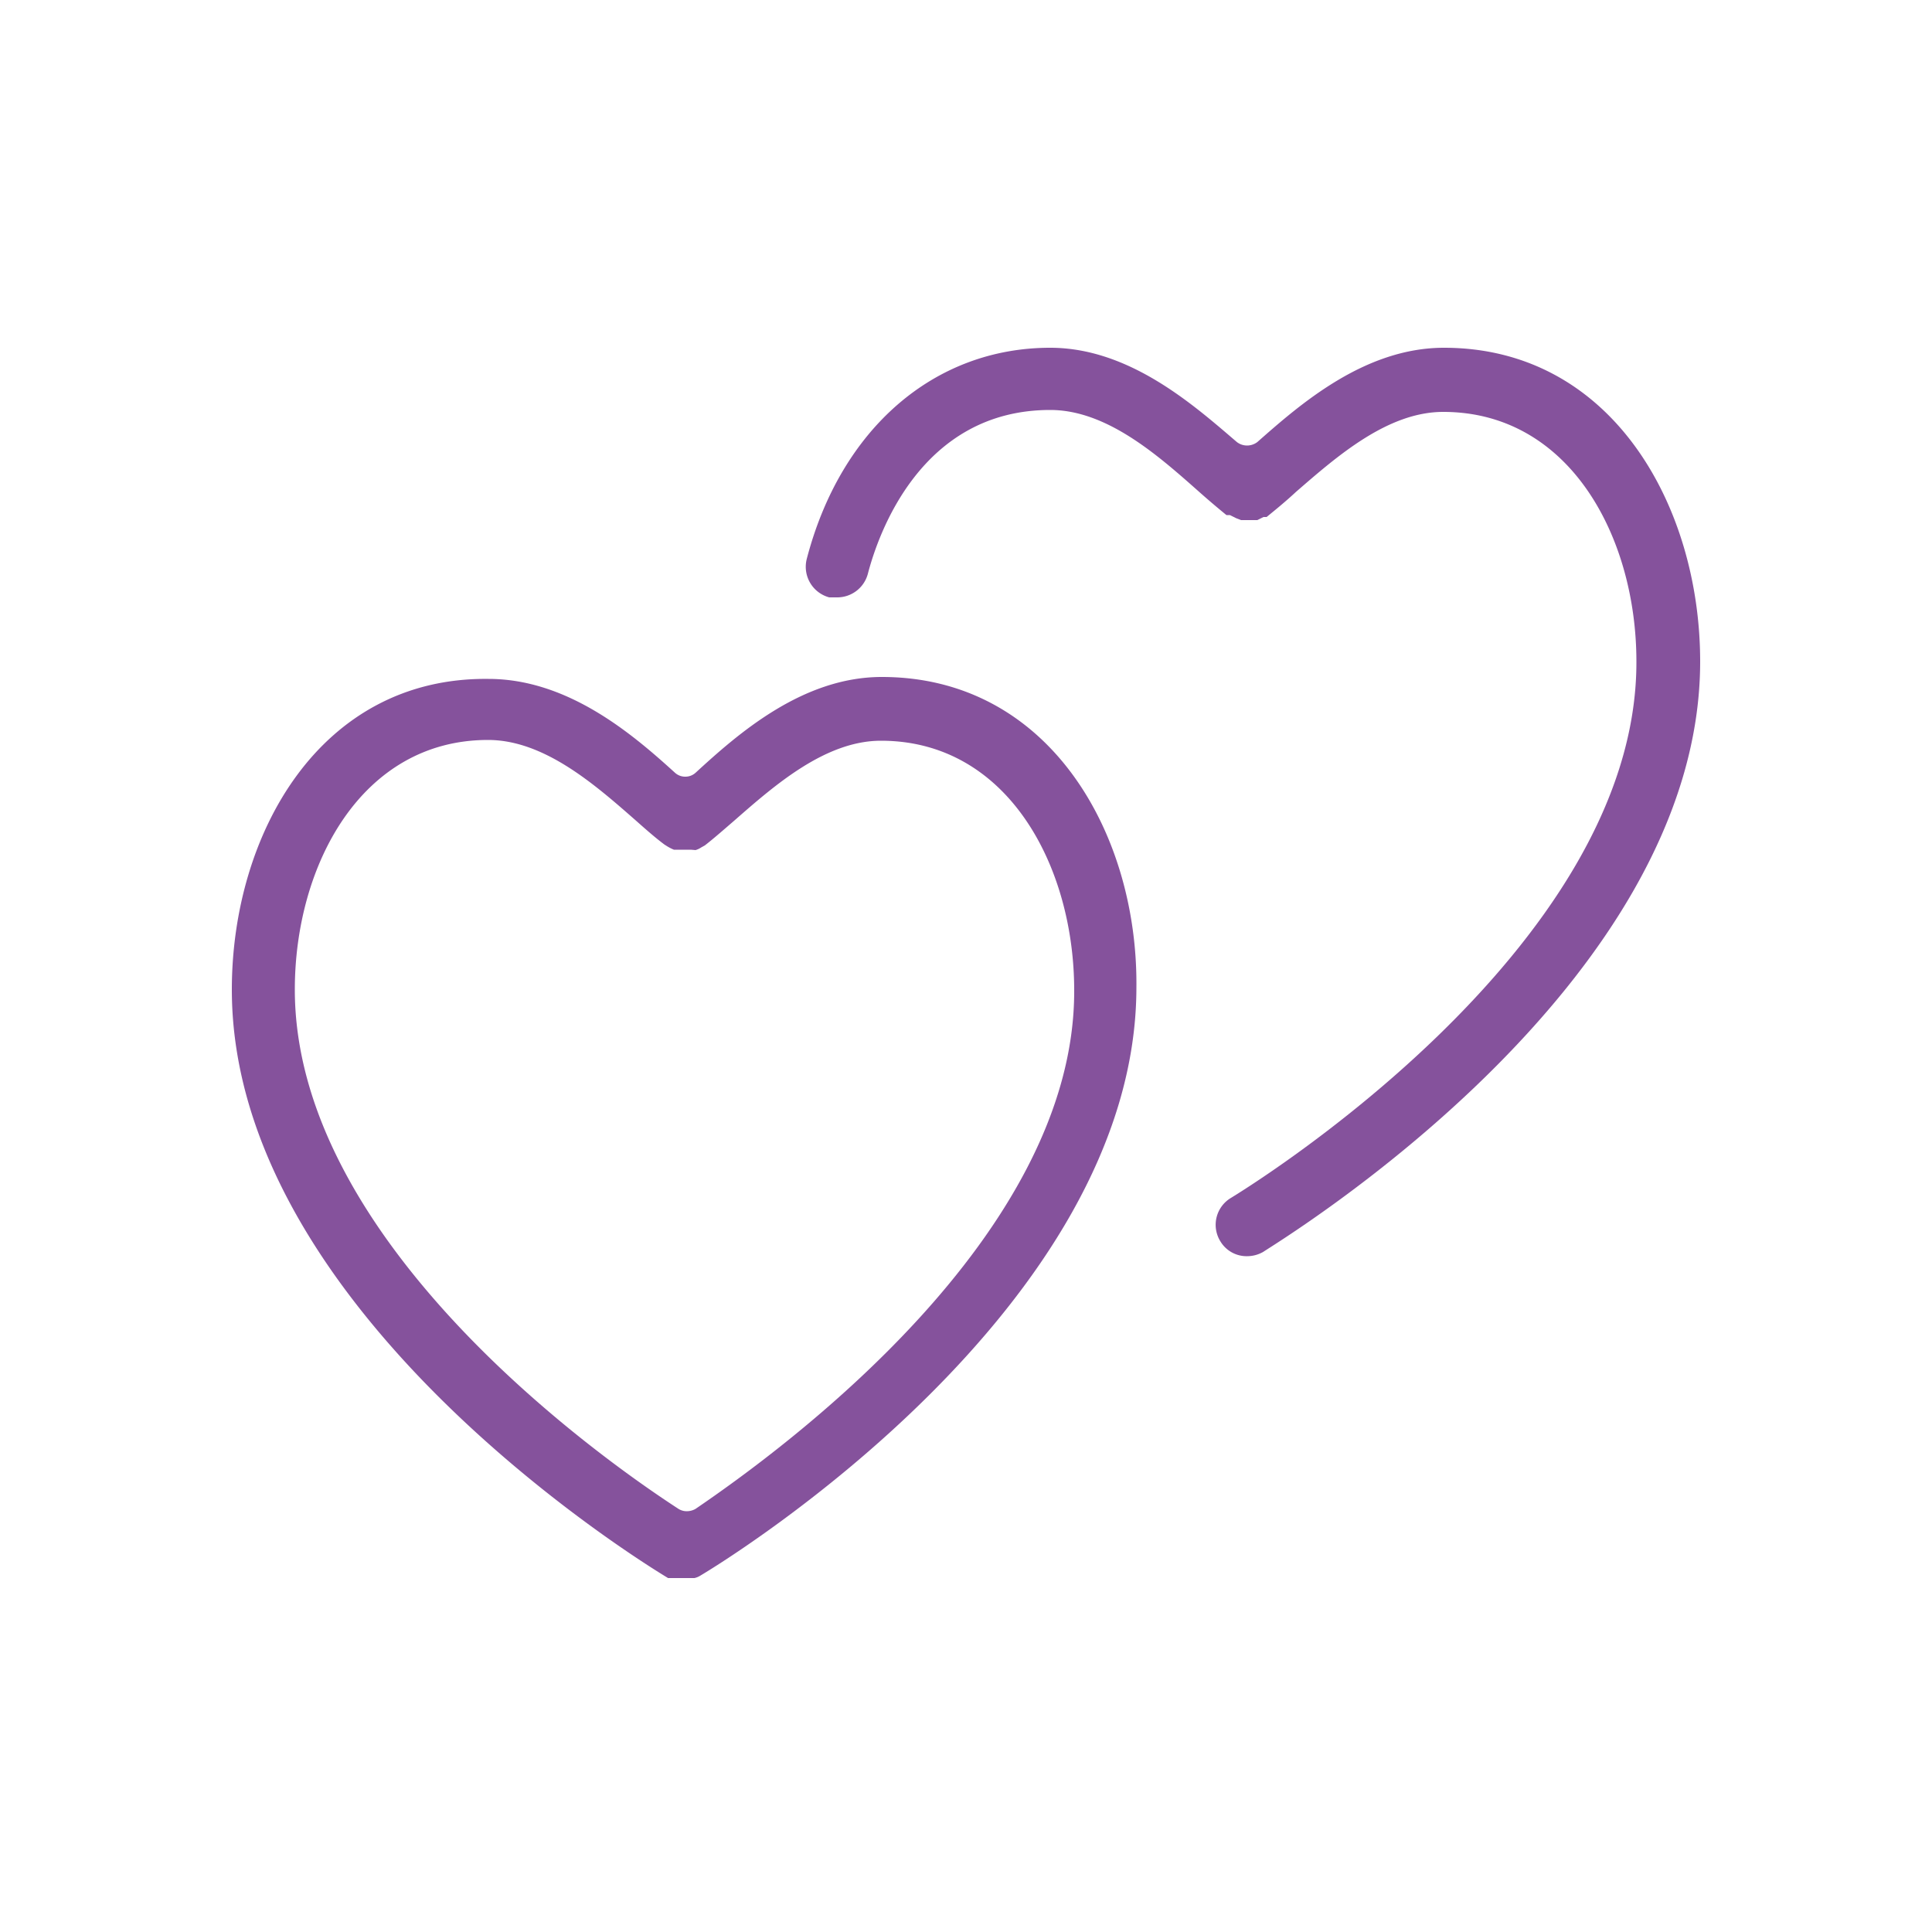 <svg id="Capa_1" data-name="Capa 1" xmlns="http://www.w3.org/2000/svg" viewBox="0 0 50 50"><defs><style>.cls-1{fill:#85529c;}</style></defs><title>IconoSiente</title><path class="cls-1" d="M22.82,17.52C20.76,17.52,19.09,19,18,20a.39.39,0,0,1-.26.1.39.39,0,0,1-.27-.1c-1.1-1-2.77-2.43-4.83-2.43C8.28,17.52,6,21.59,6,25.61c0,8.27,10.51,14.76,11.29,15.23l0,0,.13,0,.08,0h.23l.17,0h0l.07,0a.47.47,0,0,0,.15-.06h0c.71-.42,11.29-6.93,11.29-15.23C29.45,21.59,27.17,17.52,22.82,17.52ZM18,39.05a.46.46,0,0,1-.22.06.4.4,0,0,1-.22-.06C15.19,37.51,7.63,32,7.63,25.61c0-3.21,1.72-6.46,5-6.46,1.45,0,2.76,1.15,3.82,2.08.27.24.52.46.75.63l.08.05a1.19,1.19,0,0,0,.16.08l.13,0h.31L18,22h0a.52.52,0,0,0,.15-.07l.09-.05c.22-.17.47-.39.76-.64,1.05-.92,2.36-2.07,3.8-2.07,3.28,0,5,3.25,5,6.46C27.82,32,20.26,37.51,18,39.05Z"/><path class="cls-1" d="M37.37,9c-2.06,0-3.73,1.47-4.83,2.44a.44.44,0,0,1-.27.09.43.43,0,0,1-.26-.09C30.91,10.5,29.24,9,27.18,9c-3,0-5.42,2.09-6.3,5.46a.82.82,0,0,0,.58,1l.21,0a.82.82,0,0,0,.79-.61c.26-1,1.36-4.24,4.72-4.24,1.45,0,2.76,1.15,3.81,2.08.28.25.53.46.75.64l.09,0,.16.08.13.05h.31l.11,0h0l.16-.08.08,0c.22-.18.48-.39.76-.65,1.06-.92,2.37-2.07,3.81-2.07,3.28,0,5,3.25,5,6.46C42.37,24.66,32,30.91,31.86,31a.81.81,0,0,0-.28,1.12.79.79,0,0,0,.7.39.84.84,0,0,0,.41-.11C33.15,32.09,44,25.52,44,17.12,44,13.1,41.72,9,37.37,9Z"/></svg>